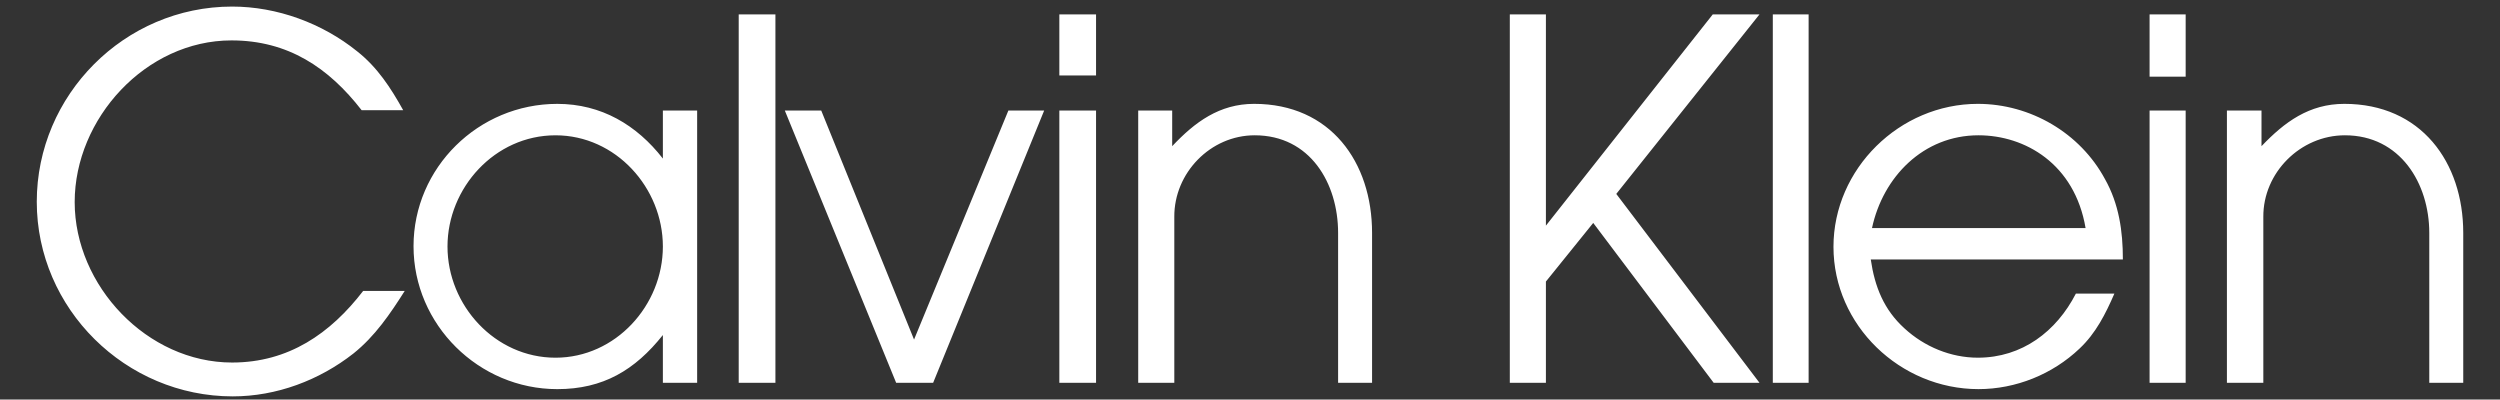 <svg xmlns="http://www.w3.org/2000/svg" width="632" height="101" viewBox="0 0 632 101" fill="none"><rect x="0" y="0" width="632" height="101" fill="#333333" stroke="none"/><g clip-path="url(#clip0_544_327)"><path fill-rule="evenodd" clip-rule="evenodd" d="M58.68 91.648C37.207 91.648 18.879 72.246 18.879 51.085C18.879 30.002 36.823 10.215 58.526 10.215C72.791 10.215 83.064 17.09 91.424 27.862H101.93C98.785 22.209 95.412 17.015 90.274 12.965C81.454 5.861 70.027 1.661 58.68 1.661C31.456 1.661 9.295 24.044 9.295 51.01C9.295 78.05 31.764 100.205 58.834 100.205C69.876 100.205 80.69 96.158 89.356 89.358C94.802 85.004 98.635 79.35 102.317 73.543H91.811C83.526 84.315 72.945 91.648 58.68 91.648ZM167.574 40.084C160.98 31.605 152.006 26.259 140.888 26.259C120.95 26.259 104.54 42.38 104.54 62.242C104.54 82.101 121.028 98.373 140.888 98.373C152.468 98.373 160.518 93.558 167.574 84.697V96.766H176.239V27.937H167.574V40.084ZM140.429 90.426C125.166 90.426 113.127 77.211 113.127 62.317C113.127 47.495 125.091 34.205 140.429 34.205C155.688 34.205 167.574 47.499 167.574 62.317C167.574 77.211 155.609 90.426 140.429 90.426ZM186.745 96.766H196.027V3.643H186.745V96.766ZM231.07 85.84L207.604 27.937H198.4L226.545 96.766H235.9L263.969 27.937H254.92L231.07 85.84ZM267.802 96.766H277.081V27.937H267.802V96.766ZM267.802 19.076H277.081V3.643H267.802V19.076ZM317.036 26.255C308.291 26.255 302.081 30.841 296.33 36.952V27.937H287.74V96.766H296.865V54.825C296.789 43.749 305.99 34.202 317.187 34.202C331.216 34.202 338.272 46.349 338.272 58.878V96.769H346.859V58.878C346.863 41.002 336.361 26.255 317.036 26.255ZM432.982 3.643L390.805 57.042V3.643H381.68V96.766H390.805V71.175L402.769 56.356L433.212 96.766H444.796L408.595 49.021L444.796 3.643H432.982ZM448.166 96.766H457.219V3.643H448.166V96.766ZM532.139 45.278C525.85 33.588 513.273 26.255 500.003 26.255C480.223 26.255 463.501 42.681 463.501 62.389C463.501 82.248 480.374 98.37 500.164 98.37C509.591 98.37 518.876 94.626 525.696 88.133C529.84 84.237 532.293 79.347 534.512 74.229H524.778C519.866 83.779 511.2 90.423 500 90.423C493.18 90.423 486.508 87.673 481.449 83.012C476.229 78.279 473.931 72.469 472.931 65.597H536.663C536.667 58.417 535.667 51.542 532.139 45.278ZM473.242 57.653C476.009 44.745 486.203 34.202 500.164 34.202C511.895 34.202 524.473 41.384 527.234 57.653H473.242ZM543.414 96.766H552.536V27.937H543.414V96.766ZM543.414 19.383H552.536V3.643H543.414V19.383ZM592.648 26.255C583.746 26.255 577.536 30.841 571.707 36.952V27.937H562.965V96.766H572.169V54.825C572.093 43.674 581.526 34.202 592.796 34.202C606.756 34.202 614.121 46.349 614.121 58.878V96.769H622.708V58.878C622.708 41.002 612.045 26.255 592.648 26.255Z" fill="white"></path></g><defs><clipPath id="clip0_544_327"><rect width="632" height="100" fill="white" transform="translate(0 0.931)"></rect></clipPath></defs></svg>